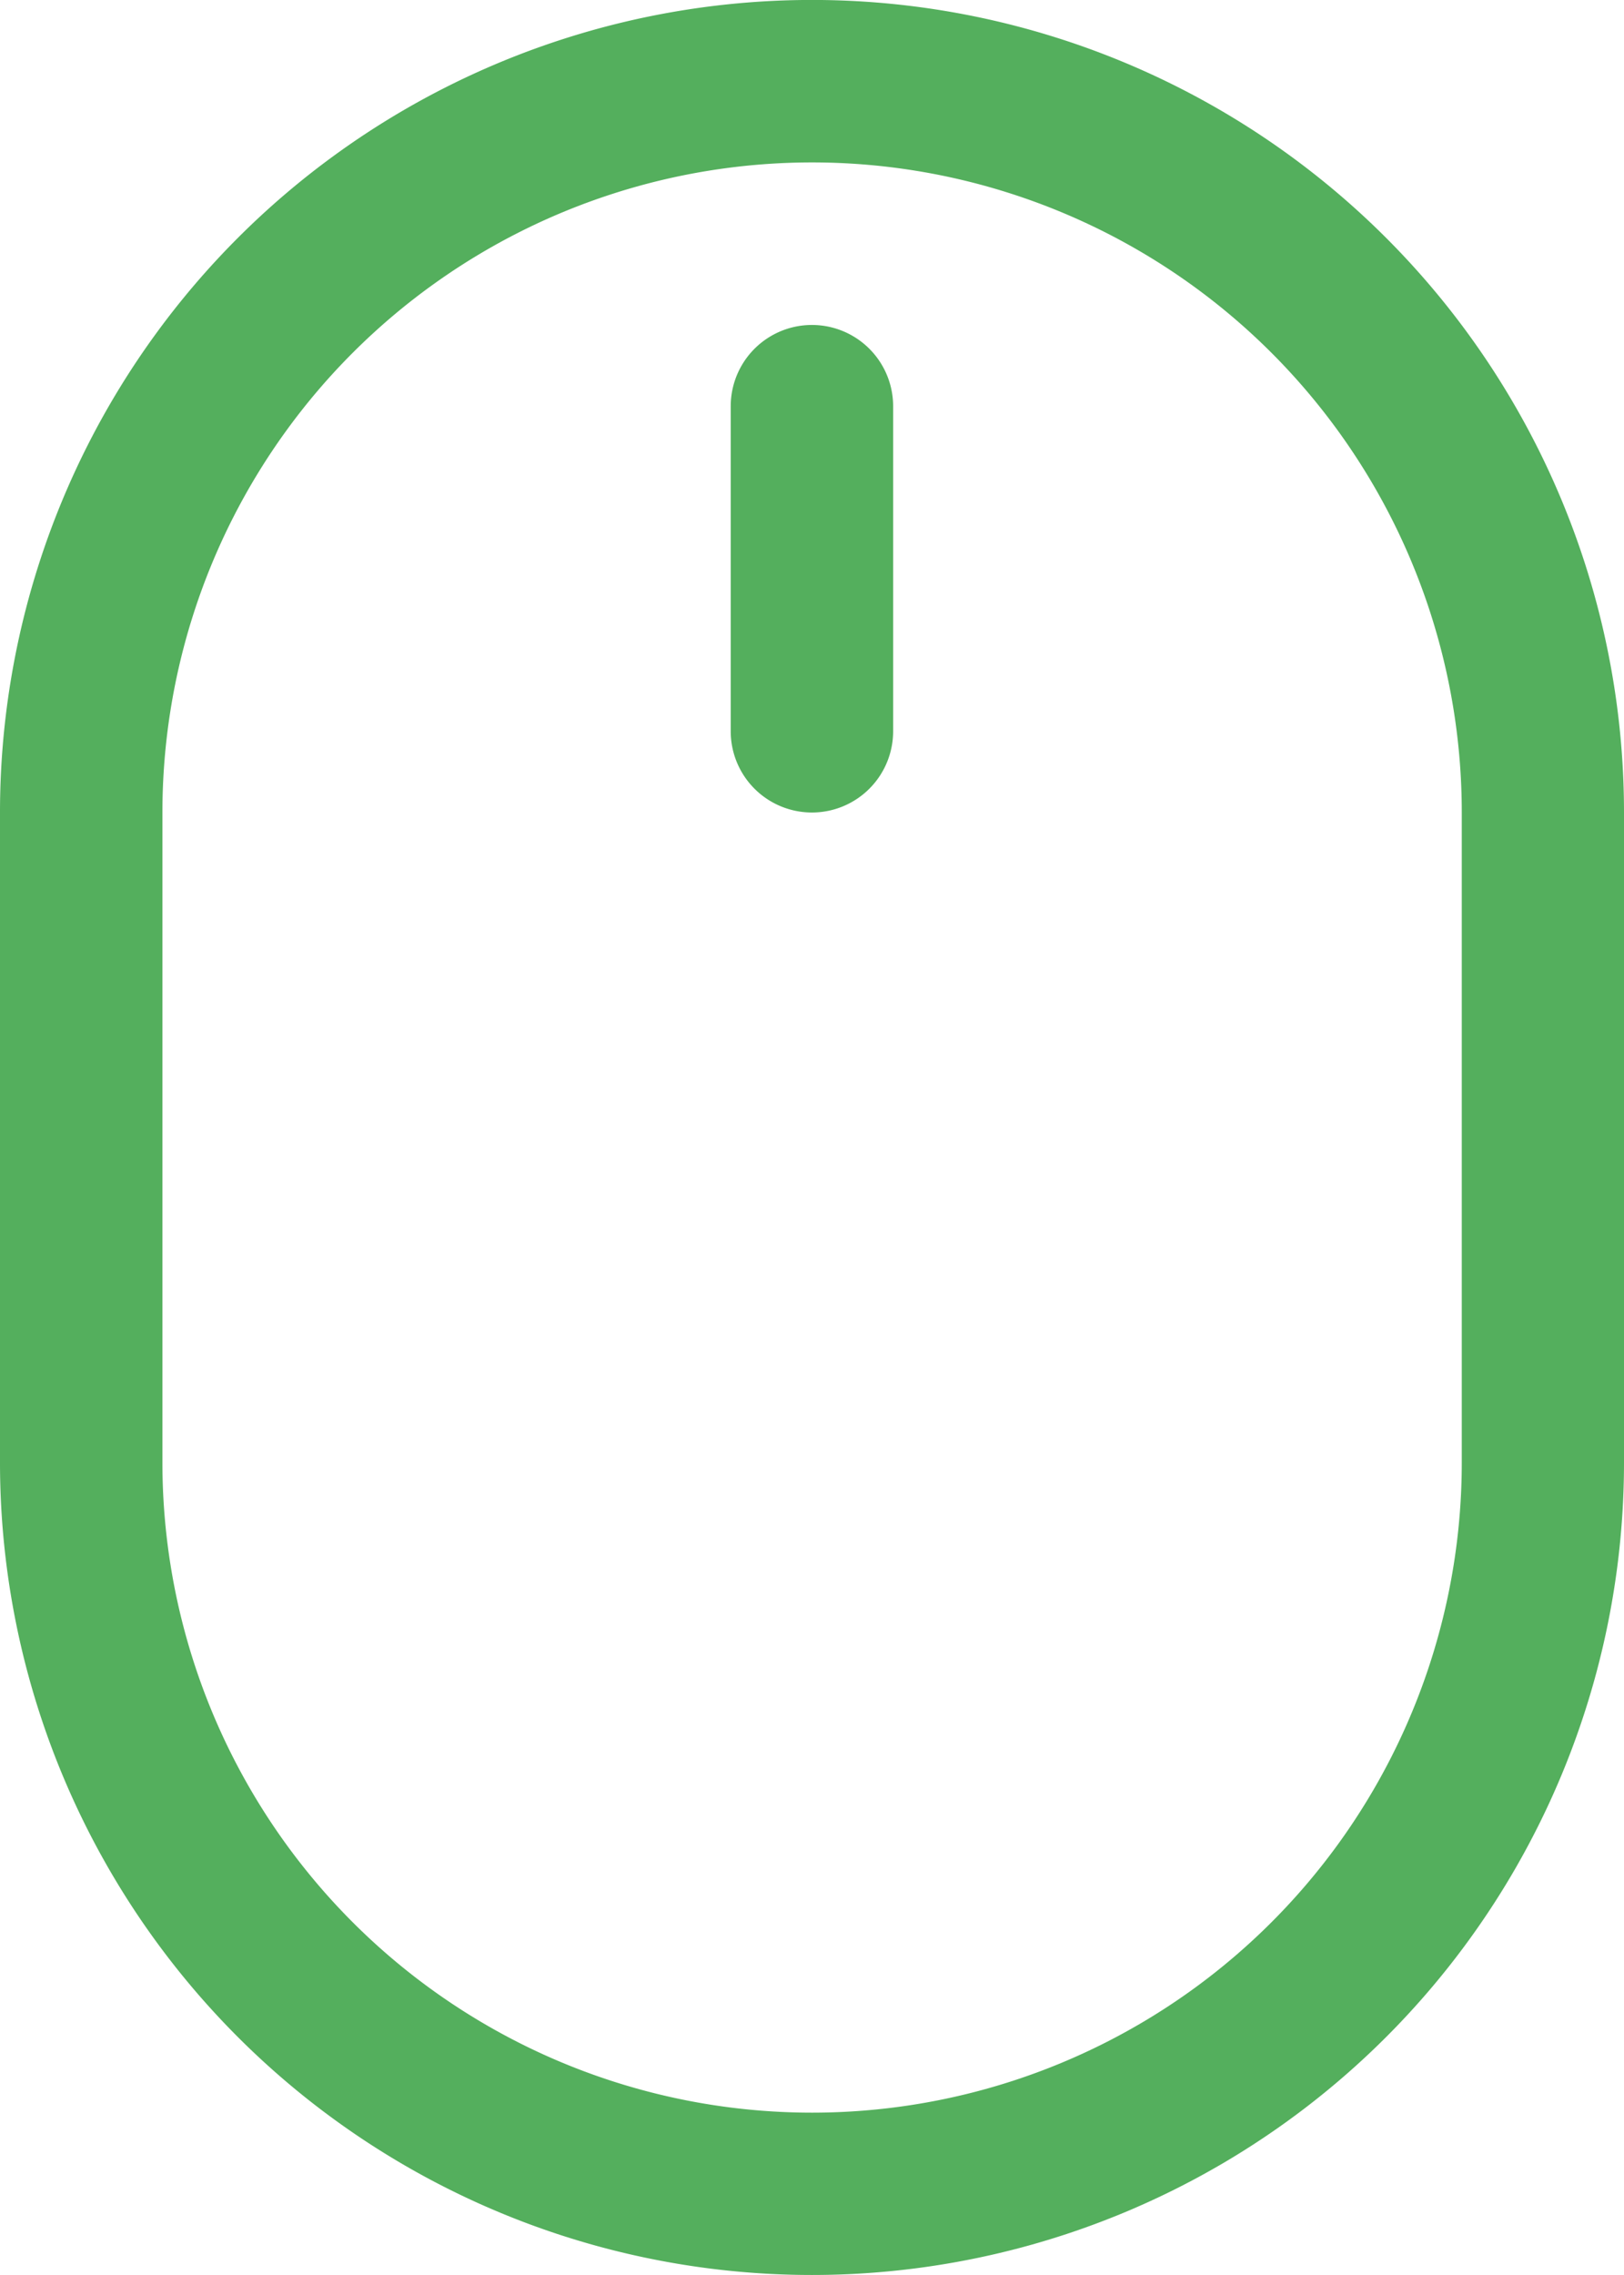 <svg xmlns="http://www.w3.org/2000/svg" width="33.746" height="47.244" viewBox="0 0 33.746 47.244"><g id="mouse" transform="translate(-6 -2)"><path id="Path_14128" data-name="Path 14128" d="M22.873,49.244A16.873,16.873,0,0,0,39.746,32.371v-13.5A16.873,16.873,0,1,0,6,18.873v13.5A16.873,16.873,0,0,0,22.873,49.244ZM9.375,18.873a13.5,13.5,0,1,1,27,0v13.5a13.5,13.5,0,1,1-27,0Z" fill="#54af5d"></path><path id="Path_14129" data-name="Path 14129" d="M16.687,16.124a1.687,1.687,0,0,0,1.687-1.687V7.687a1.687,1.687,0,1,0-3.375,0v6.749A1.687,1.687,0,0,0,16.687,16.124Z" transform="translate(6.185 2.749)" fill="#54af5d"></path></g></svg>
